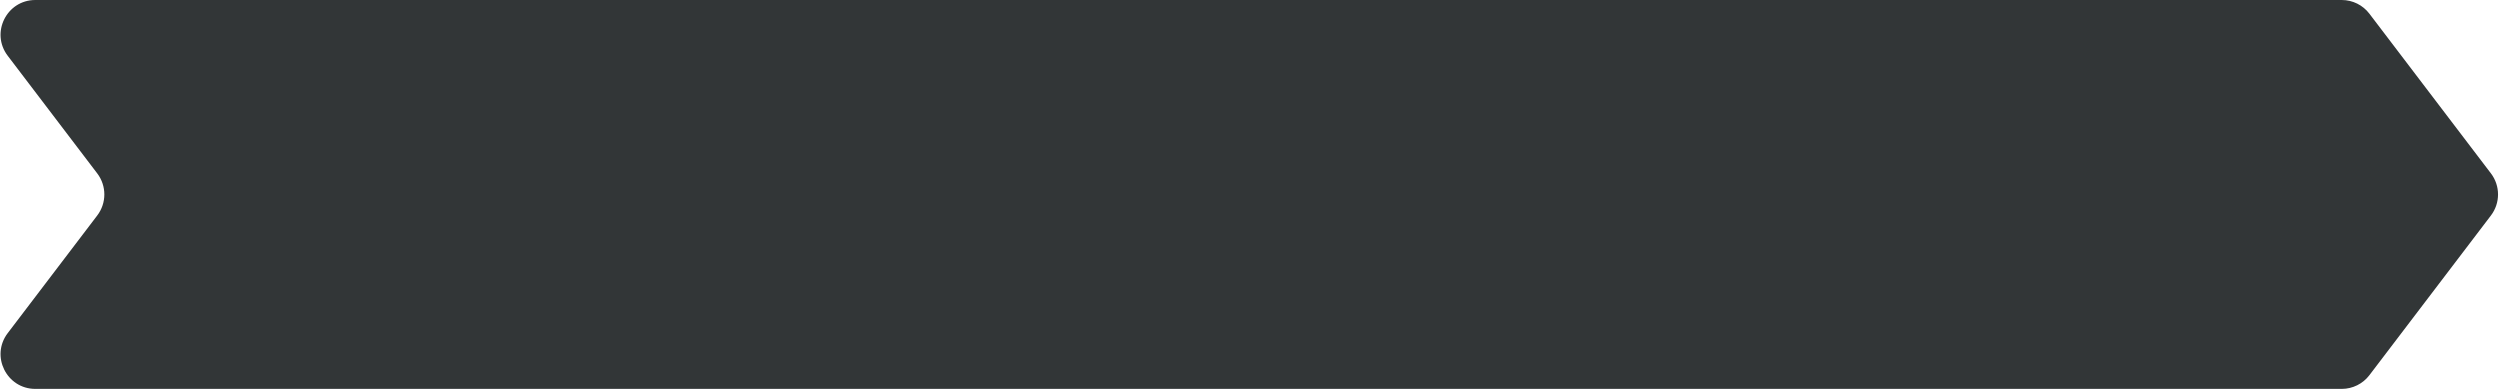 <svg width="360" height="56" viewBox="0 0 360 56" fill="none" xmlns="http://www.w3.org/2000/svg">
<path d="M1.109 8.028C-1.396 4.736 0.952 0 5.088 0H337.214C338.775 0 340.247 0.729 341.192 1.972L358.696 24.972C360.057 26.761 360.057 29.239 358.696 31.028L341.192 54.028C340.247 55.27 338.775 56 337.214 56H5.088C0.952 56 -1.396 51.264 1.109 47.972L14.004 31.028C15.366 29.239 15.366 26.761 14.004 24.972L1.109 8.028Z" fill="#323637"/>
</svg>
